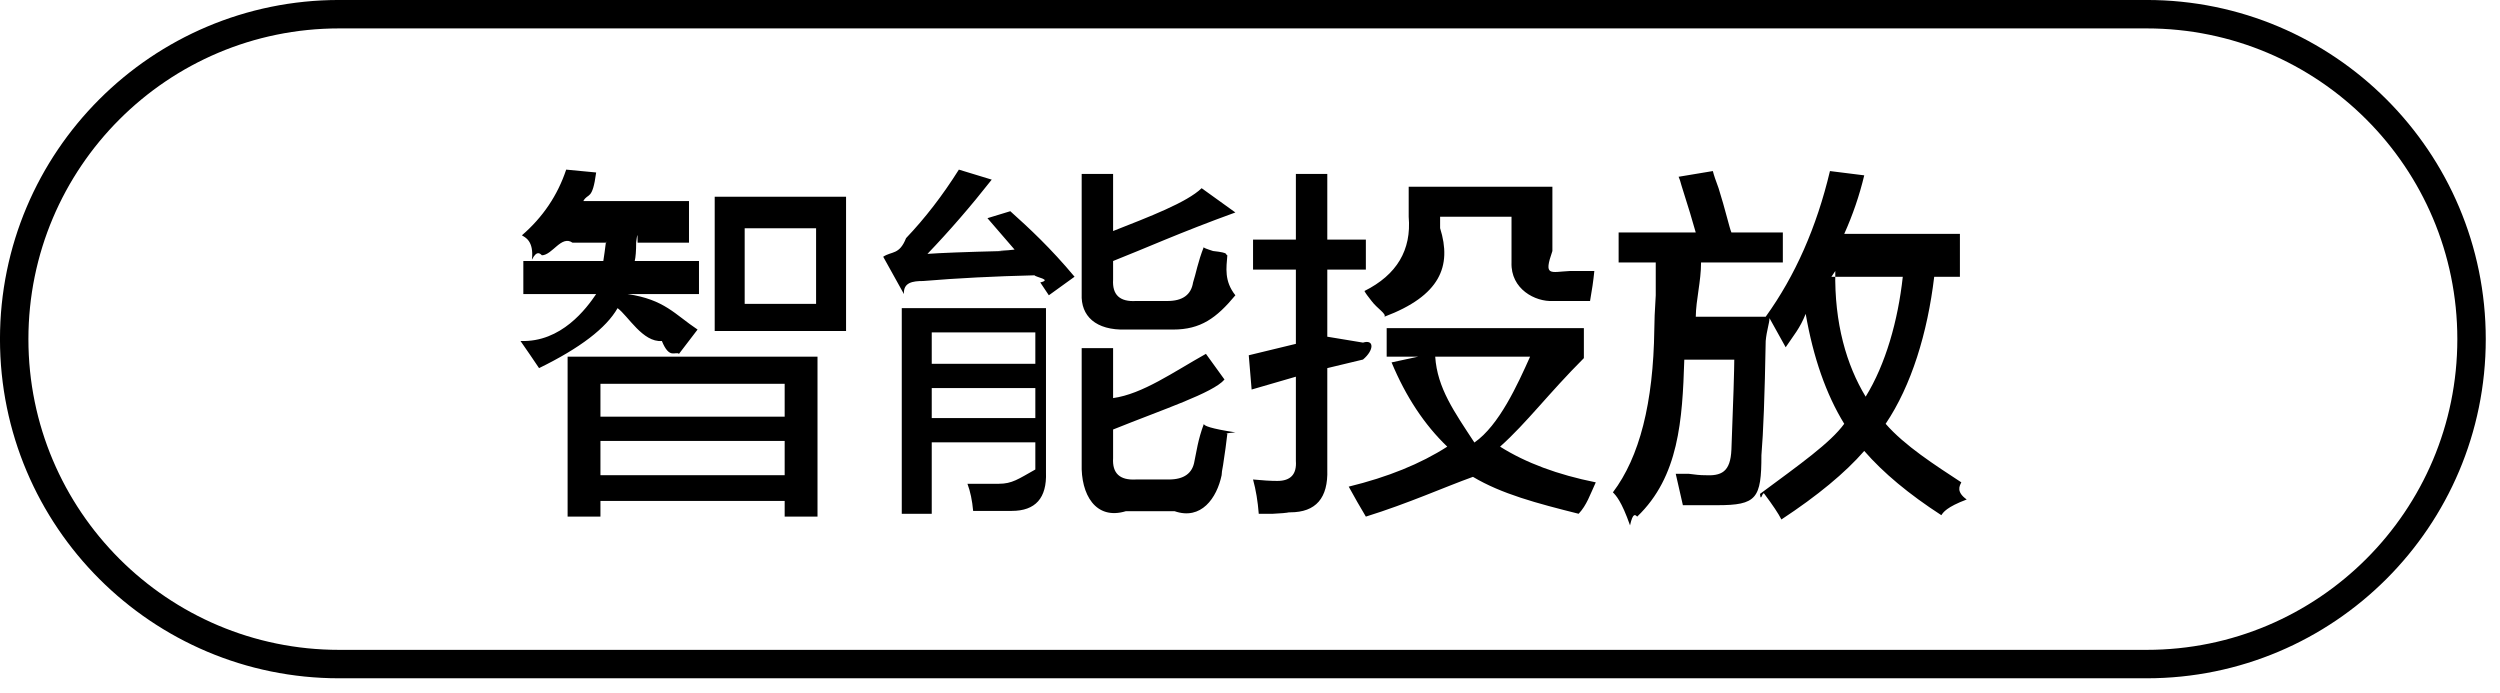 <svg 
 xmlns="http://www.w3.org/2000/svg"
 xmlns:xlink="http://www.w3.org/1999/xlink"
 width="123.1px" height="34.1px">
<path fill-rule="evenodd"  fill="rgb(0, 0, 0)"
 d="M92.849,20.868 C93.786,21.947 95.29,22.907 96.576,23.751 C96.482,23.938 96.318,24.219 96.84,24.595 C95.849,24.969 95.685,25.227 95.592,25.368 C93.997,24.336 92.732,23.282 91.795,22.204 C90.856,23.282 89.497,24.407 87.716,25.579 C87.576,25.298 87.294,24.876 86.873,24.313 C86.778,24.173 86.708,24.78 86.662,24.32 C88.630,22.861 90.13,21.806 90.810,20.868 C89.919,19.416 89.286,17.611 88.912,15.454 C88.630,16.17 88.302,16.533 87.927,17.1 L87.13,15.665 C87.13,15.900 86.989,16.275 86.943,16.790 C86.896,19.462 86.825,21.337 86.732,22.415 C86.732,24.55 86.5,24.876 84.552,24.876 C83.942,24.876 83.380,24.876 82.865,24.876 C82.770,24.454 82.654,23.938 82.513,23.329 C82.654,23.329 82.865,23.329 83.146,23.329 C83.473,23.375 83.732,23.399 83.919,23.399 C84.763,23.446 85.208,23.25 85.255,22.134 C85.349,19.790 85.396,18.103 85.396,17.71 L82.935,17.71 C82.841,20.681 82.67,23.470 80.615,25.438 C80.520,25.344 80.404,25.227 80.263,25.87 C79.841,24.665 79.560,24.384 79.419,24.243 C80.731,22.509 81.411,19.838 81.458,16.227 C81.458,15.853 81.481,15.290 81.529,14.540 C81.529,13.791 81.529,13.251 81.529,12.923 L79.701,12.923 L79.701,11.446 L83.498,11.446 C83.357,10.931 83.122,10.158 82.794,9.126 C82.747,8.939 82.700,8.799 82.654,8.704 L84.341,8.423 C84.387,8.611 84.482,8.892 84.623,9.267 C84.950,10.298 85.161,11.24 85.255,11.446 L87.787,11.446 L87.787,12.923 L83.76,12.923 C83.76,13.861 83.51,14.751 83.5,15.595 L86.943,15.595 C88.395,13.580 89.450,11.189 90.107,8.423 L91.795,8.634 C91.560,9.618 91.232,10.579 90.810,11.517 L96.506,11.517 L96.506,13.63 L95.240,13.63 C94.912,16.392 94.115,18.994 92.849,20.868 ZM90.177,13.63 L90.37,13.345 C90.318,15.923 90.927,17.985 91.865,19.532 C92.849,17.939 93.458,15.783 93.693,13.63 L90.177,13.63 ZM72.528,23.48 C71.122,23.985 69.364,24.781 67.255,25.438 C66.974,24.969 66.692,24.477 66.411,23.962 C68.333,23.493 69.950,22.837 71.263,21.993 C70.138,20.915 69.224,19.532 68.521,17.845 L69.83,17.563 L68.28,17.563 L68.28,16.157 L77.99,16.157 L77.99,17.634 C76.255,19.368 75.176,20.822 73.864,21.993 C75.130,22.791 76.700,23.375 78.576,23.751 C78.294,24.360 78.13,24.876 77.732,25.298 C75.668,24.781 73.935,24.32 72.528,23.48 ZM75.341,17.563 L70.67,17.563 C70.771,19.110 71.614,20.283 72.599,21.79 C73.817,20.95 74.731,18.924 75.341,17.563 ZM76.466,14.821 C75.60,14.868 74.380,14.236 74.427,12.923 L74.427,10.673 L70.911,10.673 L70.911,11.235 C71.5,13.111 70.91,14.564 68.169,15.595 C68.28,15.454 67.817,15.197 67.536,14.821 C67.348,14.587 67.231,14.424 67.185,14.329 C68.778,13.533 69.505,12.314 69.364,10.673 L69.364,9.196 L76.44,9.196 L76.44,12.360 C75.997,13.63 76.325,13.392 77.29,13.345 L78.505,13.345 C78.458,13.814 78.388,14.306 78.294,14.821 L76.466,14.821 ZM65.356,16.579 L67.114,16.87 C67.67,16.697 67.67,17.236 67.114,17.704 L65.356,18.126 L65.356,23.118 C65.403,24.524 64.794,25.227 63.528,25.227 C63.340,25.227 63.59,25.251 62.684,25.298 C62.356,25.298 62.122,25.298 61.981,25.298 C61.934,24.688 61.841,24.126 61.700,23.610 C62.168,23.656 62.567,23.681 62.895,23.681 C63.551,23.681 63.856,23.352 63.809,22.696 L63.809,18.548 L61.630,19.181 L61.489,17.493 L63.809,16.931 L63.809,13.274 L61.700,13.274 L61.700,11.798 L63.809,11.798 L63.809,8.563 L65.356,8.563 L65.356,11.798 L67.255,11.798 L67.255,13.274 L65.356,13.274 L65.356,16.579 ZM60.153,23.399 C59.918,24.524 59.145,25.63 57.833,25.17 L55.442,25.17 C53.941,25.63 53.215,24.336 53.262,22.837 L53.262,17.142 L54.809,17.142 L54.809,19.602 C56.262,19.40 57.786,18.314 59.380,17.423 L60.294,18.688 C59.74,19.345 57.246,20.165 54.809,21.149 L54.809,22.556 C54.762,23.305 55.137,23.656 55.934,23.610 L57.551,23.610 C58.301,23.610 58.723,23.305 58.817,22.696 C58.911,22.274 58.981,21.666 59.28,20.868 C59.262,20.963 59.614,21.103 60.83,21.290 C60.270,21.337 60.387,21.360 60.434,21.360 C60.387,21.782 60.317,22.299 60.223,22.907 C60.176,23.142 60.153,23.305 60.153,23.399 ZM55.934,14.821 L57.481,14.821 C58.230,14.821 58.652,14.517 58.747,13.907 C58.887,13.485 58.981,12.900 59.28,12.149 C59.215,12.197 59.450,12.267 59.731,12.360 C60.59,12.455 60.294,12.525 60.434,12.571 C60.387,13.181 60.270,13.837 60.83,14.540 C59.895,15.665 59.121,16.227 57.762,16.227 L55.442,16.227 C53.941,16.275 53.215,15.549 53.262,14.48 L53.262,8.563 L54.809,8.563 L54.809,11.376 C56.590,10.673 58.44,9.970 59.169,9.267 L60.83,10.462 C58.114,11.446 56.356,12.244 54.809,12.852 L54.809,13.767 C54.762,14.517 55.137,14.868 55.934,14.821 ZM51.223,13.907 C51.83,13.767 50.988,13.650 50.942,13.556 C48.973,13.603 47.145,13.696 45.457,13.837 C44.941,13.837 44.473,13.907 44.51,14.48 L43.489,12.642 C43.910,12.360 44.285,12.56 44.614,11.727 C45.551,10.743 46.418,9.618 47.215,8.352 L48.833,8.845 C47.801,10.158 46.746,11.376 45.668,12.501 C46.324,12.455 47.449,12.408 49.43,12.360 C48.762,12.360 49.67,12.337 49.958,12.290 L48.622,10.743 L49.747,10.40 C50.684,11.24 51.738,12.220 52.911,13.626 L51.645,14.540 C51.551,14.399 51.410,14.188 51.223,13.907 ZM35.192,9.688 L41.660,9.688 L41.660,16.298 L35.192,16.298 L35.192,9.688 ZM36.668,14.962 L40.184,14.962 L40.184,11.24 L36.668,11.24 L36.668,14.962 ZM34.348,16.227 L33.434,17.423 C33.246,17.282 32.965,17.71 32.590,16.790 C31.652,16.87 30.925,15.549 30.410,15.173 C29.848,16.157 28.558,17.142 26.543,18.126 C26.262,17.704 25.956,17.259 25.629,16.790 C27.644,16.87 28.886,15.173 29.355,14.48 L25.769,14.48 L25.769,12.852 L29.707,12.852 C29.800,12.290 29.848,11.704 29.848,11.95 L28.19,11.95 C27.644,11.564 27.199,12.56 26.683,12.571 C26.589,12.478 26.425,12.314 26.191,12.79 C26.3,11.845 25.840,11.681 25.699,11.587 C26.730,10.697 27.457,9.618 27.879,8.352 L29.355,8.493 C29.168,9.9 28.957,9.477 28.723,9.899 L33.926,9.899 L33.926,11.95 L31.395,11.95 C31.395,11.330 31.370,11.611 31.324,11.938 C31.324,12.360 31.300,12.666 31.254,12.852 L34.418,12.852 L34.418,14.48 L30.902,14.48 C32.73,14.751 33.223,15.478 34.348,16.227 ZM40.254,25.438 L38.637,25.438 L38.637,24.665 L29.566,24.665 L29.566,25.438 L27.949,25.438 L27.949,17.563 L40.254,17.563 L40.254,25.438 ZM38.637,18.899 L29.566,18.899 L29.566,20.517 L38.637,20.517 L38.637,18.899 ZM38.637,21.712 L29.566,21.712 L29.566,23.399 L38.637,23.399 L38.637,21.712 ZM51.504,23.259 C51.551,24.524 50.988,25.157 49.817,25.157 C49.254,25.157 48.622,25.157 47.918,25.157 C47.871,24.641 47.778,24.196 47.637,23.821 C48.200,23.821 48.715,23.821 49.184,23.821 C49.840,23.821 50.144,23.586 50.98,23.118 L50.98,21.782 L45.879,21.782 L45.879,25.298 L44.403,25.298 L44.403,15.173 L51.504,15.173 L51.504,23.259 ZM50.98,16.368 L45.879,16.368 L45.879,17.915 L50.98,17.915 L50.98,16.368 ZM50.98,19.110 L45.879,19.110 L45.879,20.587 L50.98,20.587 L50.98,19.110 Z"/>
<path fill-rule="evenodd"  stroke="rgb(0, 0, 0)" stroke-width="1.4px" stroke-linecap="butt" stroke-linejoin="miter" fill="none"
 d="M16.699,0.699 L105.700,0.699 C114.536,0.699 121.699,7.863 121.699,16.699 C121.699,25.535 114.536,32.699 105.700,32.699 L16.699,32.699 C7.863,32.699 0.699,25.535 0.699,16.699 C0.699,7.863 7.863,0.699 16.699,0.699 Z"/>
</svg>
